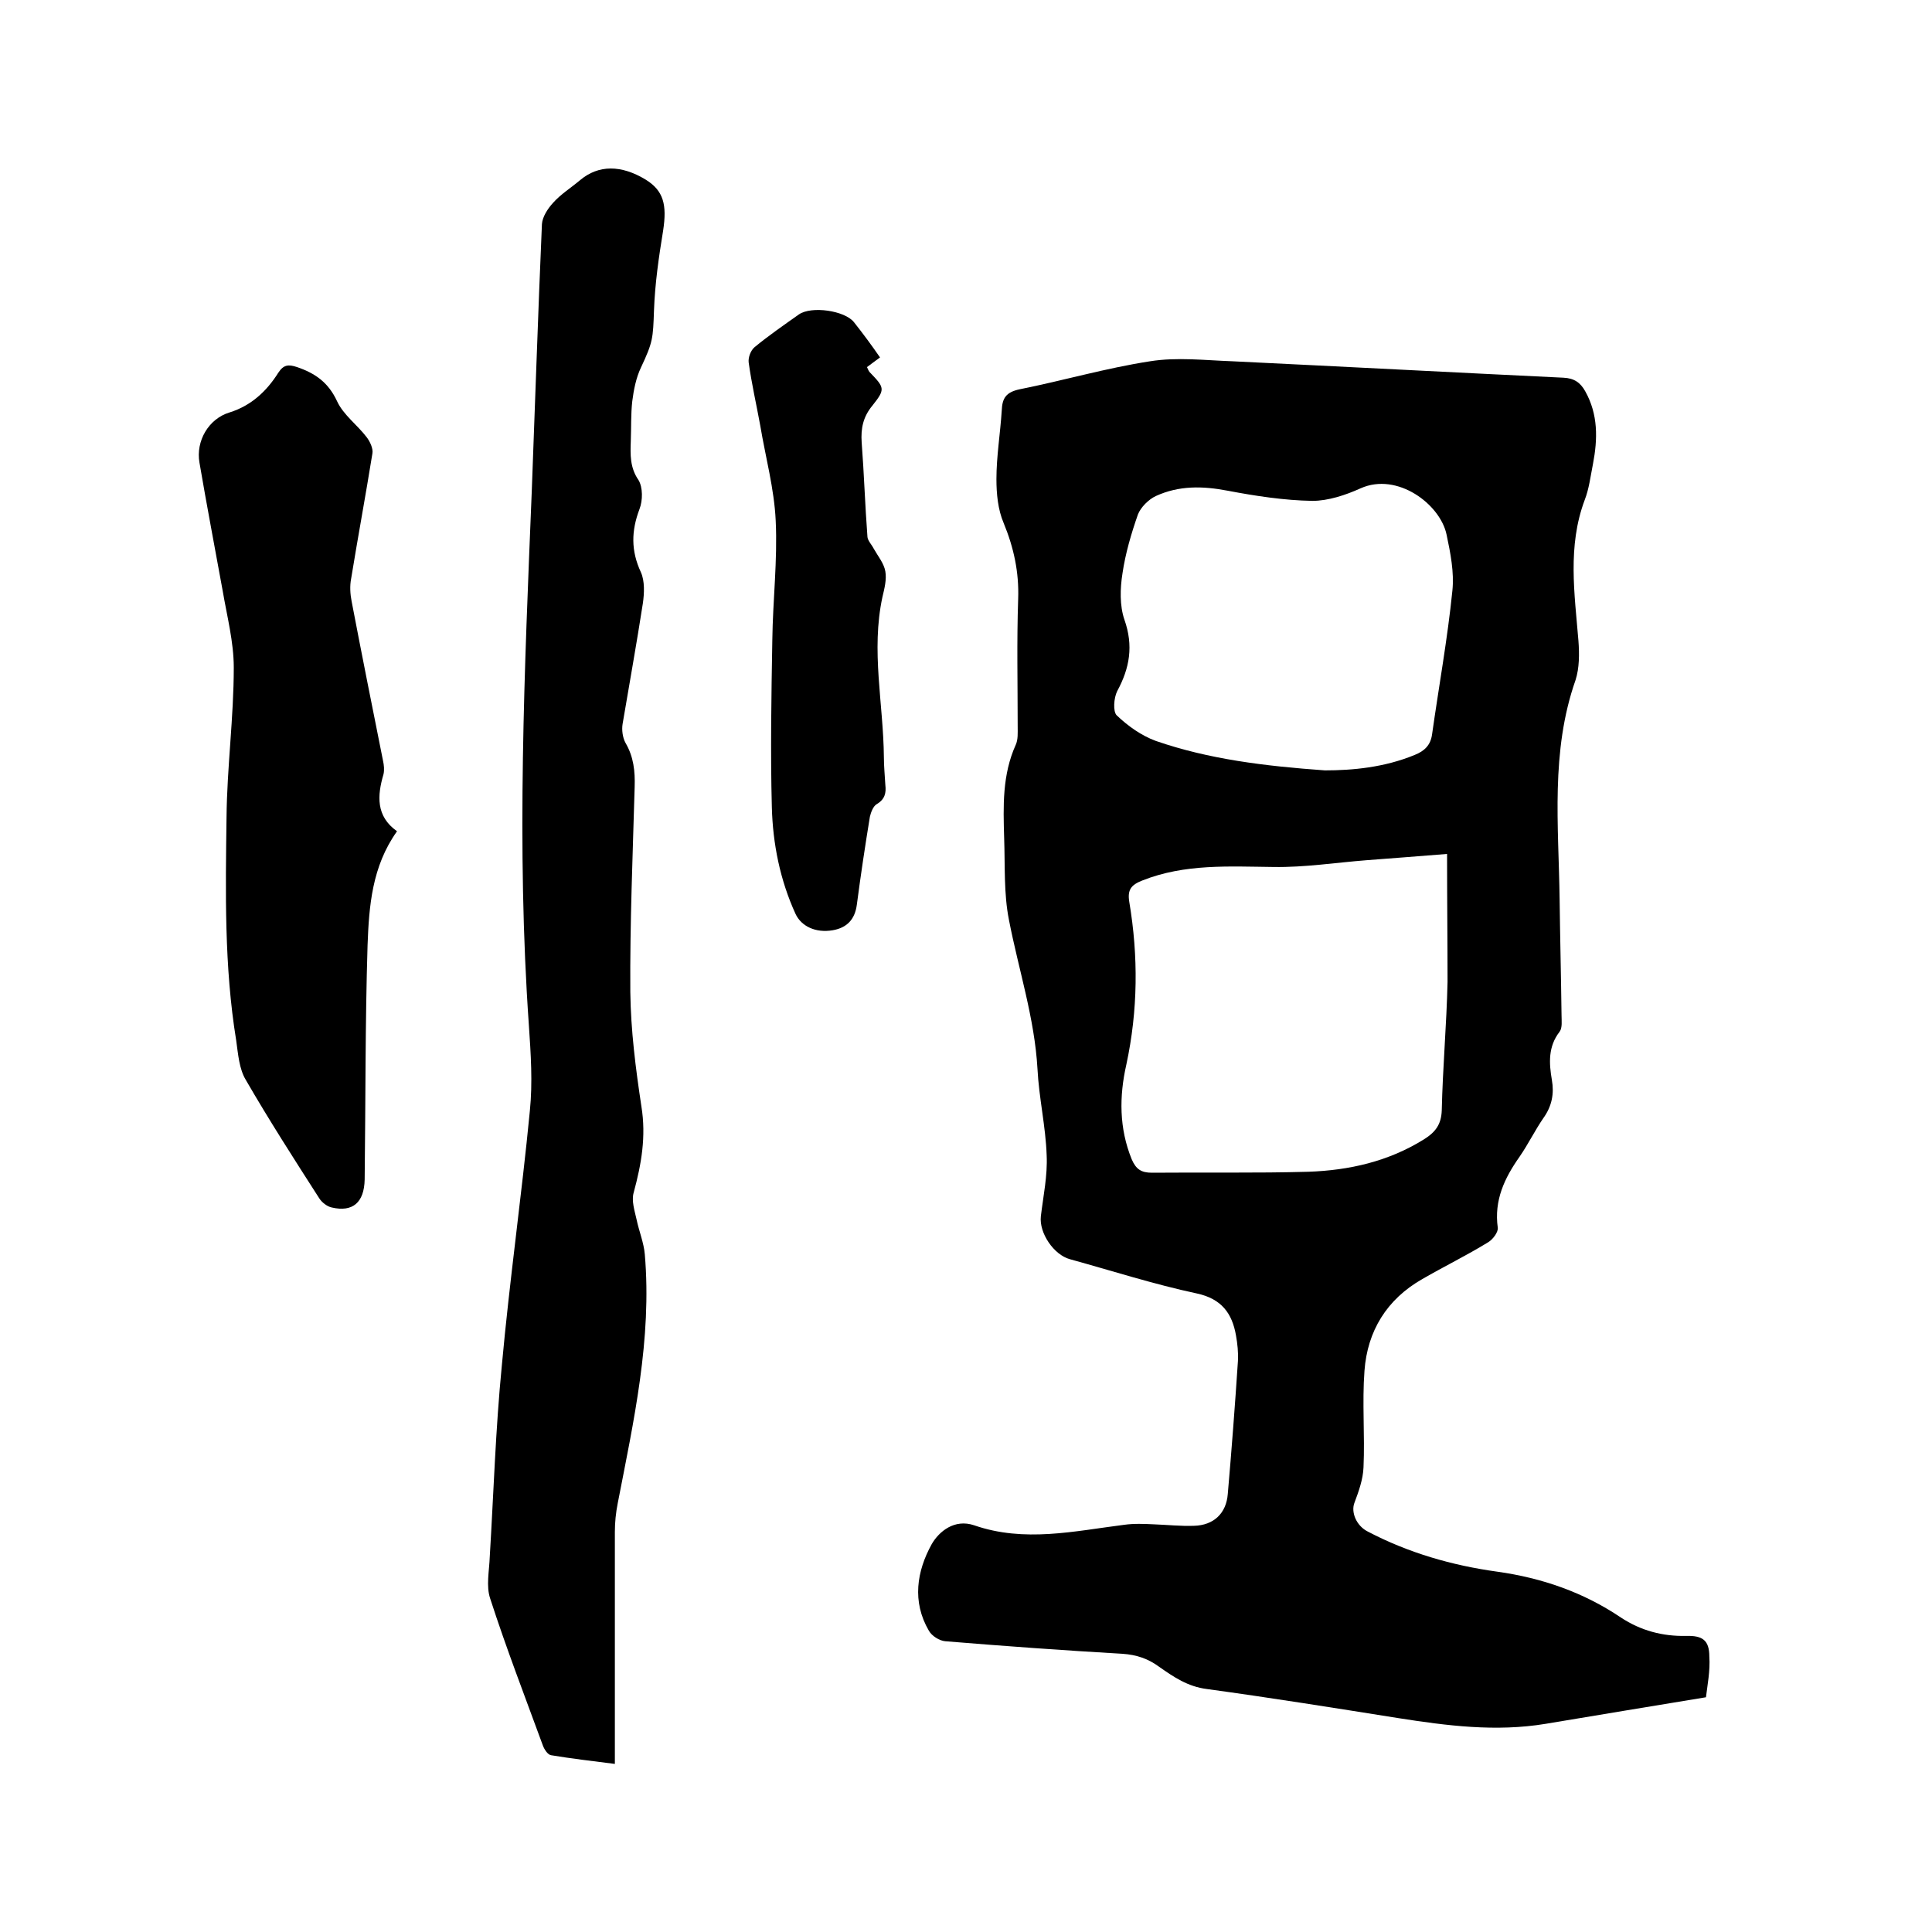 <svg enable-background="new 0 0 400 400" viewBox="0 0 400 400" xmlns="http://www.w3.org/2000/svg"><path d="m353.2 351.4c-11.6 1.9-22.4 3.7-33.2 5.5-10.3 1.7-20.4.4-30.6-1.2-13.2-2.1-26.3-4.2-39.5-6-4-.5-6.9-2.5-9.9-4.6-2.3-1.7-4.7-2.5-7.6-2.7-12.2-.7-24.5-1.6-36.7-2.6-1.2-.1-2.8-1.1-3.4-2.2-3.5-6-2.5-12.3.6-17.9 1.5-2.6 4.7-5.3 8.8-3.9 10.4 3.6 20.7 1.2 31-.1 2.1-.3 4.2-.2 6.3-.1 2.7.1 5.5.4 8.2.3 4.1-.1 6.7-2.6 7-6.6.8-9.2 1.5-18.4 2.1-27.5.1-1.8-.1-3.6-.4-5.3-.8-4.6-3-7.6-8.1-8.7-8.9-1.9-17.6-4.7-26.3-7.1-3.3-.9-6.4-5.4-6-8.9.5-4.2 1.4-8.4 1.2-12.6-.2-6-1.6-11.9-1.9-17.9-.6-10.5-3.9-20.5-5.9-30.8-1.1-5.5-.8-11.3-1-17-.2-6.6-.4-13.1 2.4-19.3.5-1.1.4-2.5.4-3.8 0-8.8-.2-17.6.1-26.4.2-5.5-.9-10.6-3-15.7-1.2-2.8-1.5-6.1-1.5-9.1 0-4.7.8-9.5 1.1-14.2.1-2.6.9-3.8 3.7-4.4 9-1.8 17.9-4.4 27-5.8 5.6-.9 11.4-.2 17.1 0 22.8 1.1 45.6 2.3 68.5 3.4 2.2.1 3.5 1 4.5 2.8 2.7 4.8 2.6 9.9 1.6 15.1-.5 2.5-.8 5.1-1.7 7.4-3.6 9.6-2.1 19.4-1.3 29.2.2 2.7.2 5.6-.6 8.1-5.2 14.8-3.5 30.1-3.3 45.3.1 8 .3 16.1.4 24.1 0 1.1.2 2.6-.4 3.4-2.4 3.1-2.2 6.5-1.6 10 .5 2.8 0 5.4-1.7 7.8-1.8 2.6-3.2 5.5-5 8.1-3.1 4.4-5.3 9-4.5 14.7.1.9-1 2.4-2 3-4.4 2.7-9.1 5-13.6 7.6-7.4 4.2-11.4 10.8-12 19-.5 6.6.1 13.3-.2 20-.1 2.5-1 5-1.9 7.4-.7 1.9.4 4.7 2.8 5.9 8.4 4.4 17.4 7 26.8 8.3 9.3 1.3 17.9 4.3 25.6 9.5 4.1 2.7 8.6 3.9 13.5 3.8 3.4-.1 4.8.9 4.8 4.3.2 2.9-.4 5.9-.7 8.4zm-53.6-174.6c-6.2.5-11.5.9-16.7 1.3-6.4.5-12.8 1.5-19.2 1.4-9.2-.1-18.4-.7-27.2 2.8-2.3.9-3.1 1.9-2.7 4.4 1.9 11.3 1.8 22.5-.6 33.7-1.5 6.6-1.5 13.2 1.1 19.6.9 2.1 2 2.8 4.2 2.8 10.8-.1 21.6.1 32.4-.2 8.4-.3 16.5-2.1 23.9-6.7 2.4-1.5 3.6-3.1 3.7-6 .2-8.9 1-17.8 1.2-26.6 0-8.5-.1-17-.1-26.5zm-25.3-17.3c5.7 0 12.3-.6 18.6-3.2 2-.8 3.3-2 3.6-4.3 1.4-9.9 3.2-19.8 4.2-29.7.4-3.8-.4-7.8-1.2-11.6-1.3-6.3-10.2-13-17.8-9.6-3.1 1.4-6.7 2.6-10 2.6-5.8-.1-11.7-1-17.5-2.1-5.2-1-10.1-1.1-14.9 1.1-1.5.7-3.1 2.3-3.7 3.8-1.4 4-2.6 8.1-3.2 12.2-.5 3.1-.6 6.7.4 9.6 1.9 5.4 1.1 10-1.5 14.8-.7 1.4-.9 4.2-.1 5 2.3 2.2 5.1 4.2 8.1 5.3 11 3.8 22.5 5.2 35 6.1z"/><path d="m127.3 365.2c-4.7-.6-9-1.1-13.2-1.8-.7-.1-1.4-1.2-1.7-2-3.7-10.1-7.6-20.2-10.9-30.4-.9-2.6-.2-5.8-.1-8.7.8-13.2 1.2-26.4 2.5-39.6 1.6-17.6 4.1-35.1 5.8-52.7.6-5.9.2-11.8-.2-17.7-2.6-36.9-.9-73.8.6-110.7.7-18.4 1.3-36.8 2.1-55.2.1-1.5 1.2-3.2 2.3-4.4 1.6-1.8 3.7-3.1 5.6-4.7 3.8-3.2 8.5-3.2 13.6-.1 3.7 2.3 4.4 5.2 3.6 10.5-.9 5.5-1.7 11-1.9 16.6-.2 5.7-.2 6.5-2.7 11.8-1 2.1-1.5 4.6-1.8 7-.3 2.7-.2 5.5-.3 8.2-.1 2.8-.2 5.5 1.6 8.1.9 1.5.9 4.2.2 6-1.7 4.5-1.8 8.6.3 13.1.8 1.8.7 4.3.4 6.4-1.3 8.4-2.8 16.7-4.2 25-.2 1.2 0 2.8.6 3.9 1.7 2.9 2 5.9 1.9 9.1-.4 14.2-1 28.4-.9 42.5.1 7.9 1.1 15.8 2.3 23.7 1 6.2 0 11.9-1.6 17.8-.5 1.7.2 3.8.6 5.6.5 2.4 1.5 4.8 1.7 7.2 1.5 17.5-2.3 34.5-5.6 51.5-.4 2-.6 4-.6 6v44.1z"/><path d="m82.2 172.1c-5.2 7.3-5.8 15.5-6.1 23.6-.5 16.2-.4 32.3-.6 48.5-.1 4.8-2.5 6.8-6.8 5.8-1-.2-2.1-1.1-2.6-1.9-5.2-8.1-10.4-16.2-15.2-24.5-1.4-2.3-1.6-5.4-2-8.2-2.5-15.3-2.2-30.8-2-46.2.1-10.3 1.5-20.7 1.5-31 0-5.3-1.4-10.6-2.3-15.9-1.6-8.8-3.3-17.7-4.8-26.5-.8-4.5 1.9-9.1 6.2-10.4 4.5-1.4 7.7-4.4 10.1-8.2 1.1-1.7 2.1-1.8 3.9-1.2 3.8 1.3 6.5 3.2 8.3 7.1 1.3 2.8 4.2 4.9 6.1 7.4.7.9 1.4 2.4 1.2 3.4-1.4 8.7-3 17.3-4.4 25.9-.3 1.5-.2 3.2.1 4.7 2.1 11 4.3 22 6.5 33 .2.9.3 1.9.1 2.8-1.3 4.4-1.6 8.7 2.8 11.8z"/><path d="m182.2 74c-.9.7-1.8 1.3-2.7 2 .2.5.4.9.6 1.1 3.1 3.2 3.2 3.5.5 6.9-1.9 2.3-2.4 4.7-2.2 7.6.5 6.5.7 13.1 1.2 19.6.1.8.9 1.6 1.3 2.4.9 1.6 2.1 3 2.4 4.7s-.2 3.6-.6 5.3c-2.4 11.1.2 22.1.3 33.2 0 1.9.2 3.8.3 5.7.2 1.7-.1 3-1.8 4-.7.4-1.2 1.7-1.4 2.6-1 6.1-1.9 12.1-2.7 18.2-.4 3.1-2.1 4.8-5 5.3-3.5.6-6.5-.8-7.7-3.4-3.2-7-4.7-14.5-4.9-22.1-.3-11.5-.1-23 .1-34.6.1-8.2 1.1-16.5.7-24.7-.3-6.6-2.1-13.1-3.2-19.7-.8-4.4-1.8-8.7-2.4-13.1-.1-1 .4-2.4 1.2-3.1 2.9-2.4 6.1-4.6 9.2-6.8 2.6-1.8 9.5-.8 11.4 1.6s3.6 4.7 5.4 7.3z"/></svg>